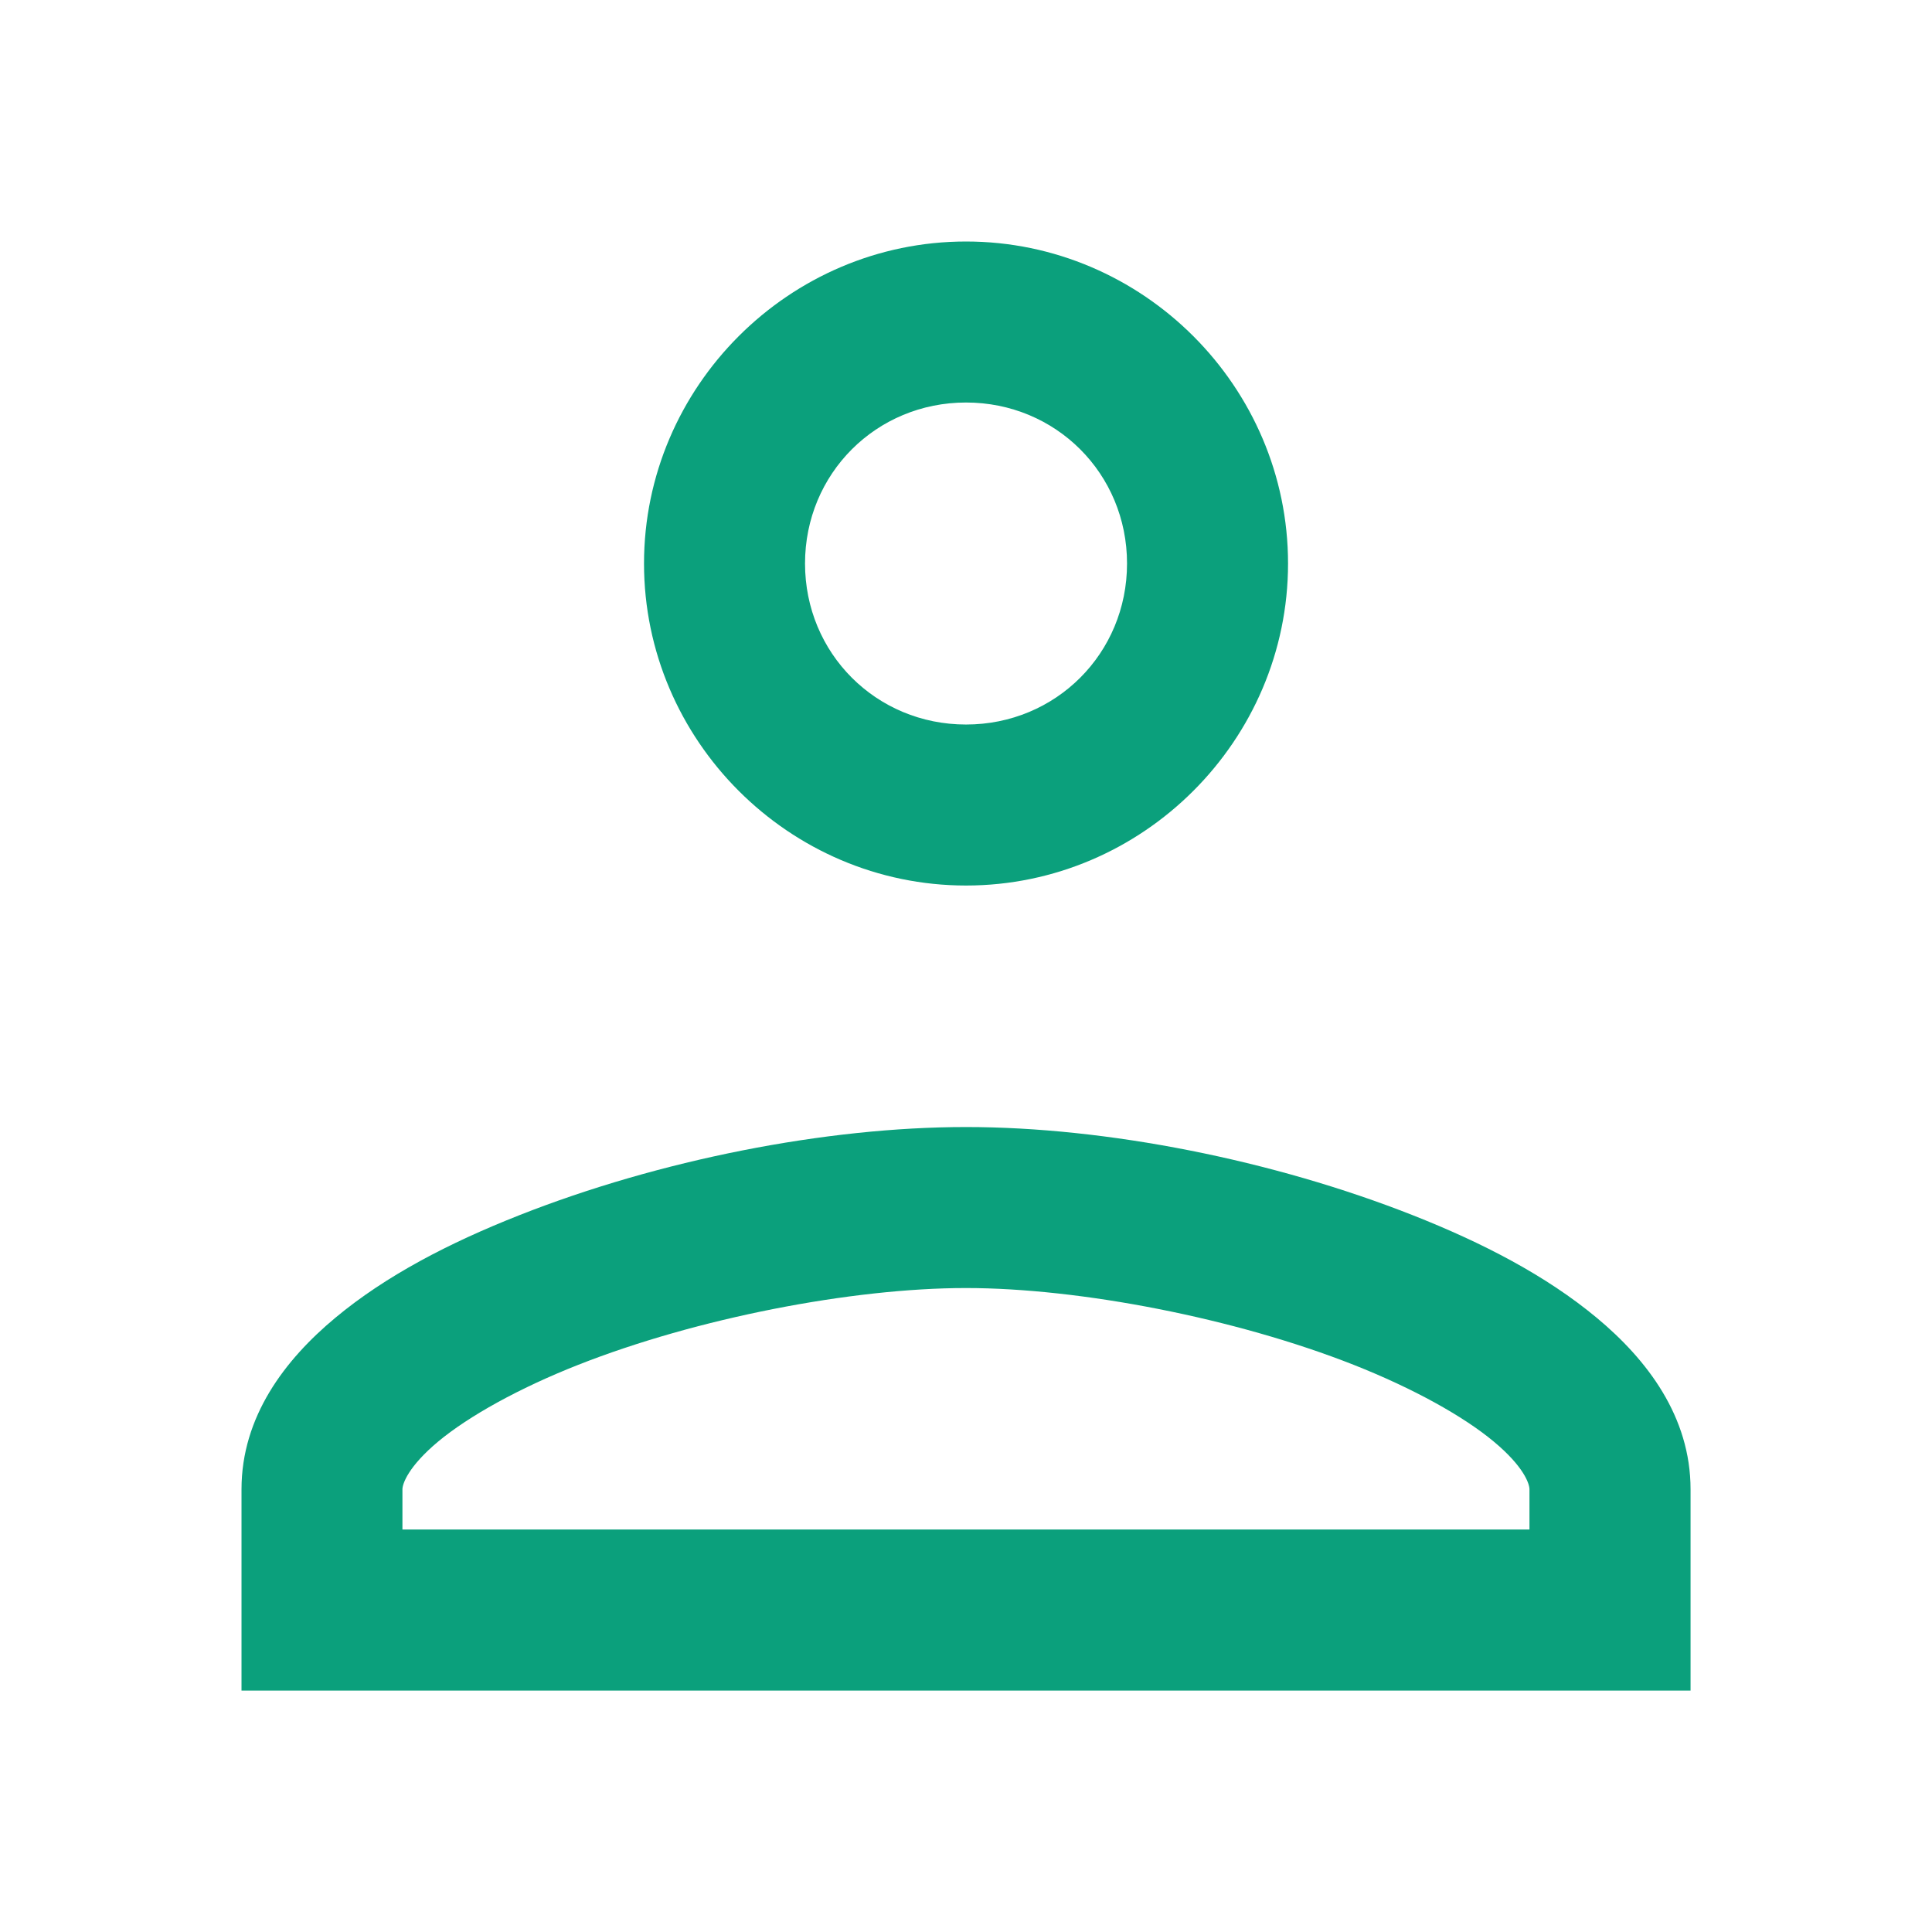 <svg xmlns="http://www.w3.org/2000/svg" xmlns:xlink="http://www.w3.org/1999/xlink" viewBox="0,0,256,256" width="24px" height="24px" fill-rule="nonzero"><g fill="#0ba07c" fill-rule="nonzero" stroke="none" stroke-width="1" stroke-linecap="butt" stroke-linejoin="miter" stroke-miterlimit="10" stroke-dasharray="" stroke-dashoffset="0" font-family="none" font-weight="none" font-size="none" text-anchor="none" style="mix-blend-mode: normal"><g transform="scale(10.667,10.667)"><path d="M12,3c-2.197,0 -4,1.803 -4,4c0,2.197 1.803,4 4,4c2.197,0 4,-1.803 4,-4c0,-2.197 -1.803,-4 -4,-4zM12,5c1.116,0 2,0.884 2,2c0,1.116 -0.884,2 -2,2c-1.116,0 -2,-0.884 -2,-2c0,-1.116 0.884,-2 2,-2zM12,14c-1.745,0 -3.813,0.41 -5.551,1.096c-0.869,0.343 -1.655,0.75 -2.283,1.273c-0.629,0.523 -1.166,1.23 -1.166,2.131v2.5h18v-1v-1.5c0,-0.901 -0.537,-1.608 -1.166,-2.131c-0.629,-0.523 -1.414,-0.93 -2.283,-1.273c-1.738,-0.686 -3.806,-1.096 -5.551,-1.096zM12,16c1.414,0 3.346,0.374 4.818,0.955c0.736,0.291 1.359,0.637 1.736,0.951c0.378,0.314 0.445,0.528 0.445,0.594v0.5h-14v-0.5c0,-0.065 0.068,-0.279 0.445,-0.594c0.378,-0.314 1,-0.661 1.736,-0.951c1.472,-0.581 3.404,-0.955 4.818,-0.955z"></path></g></g></svg>